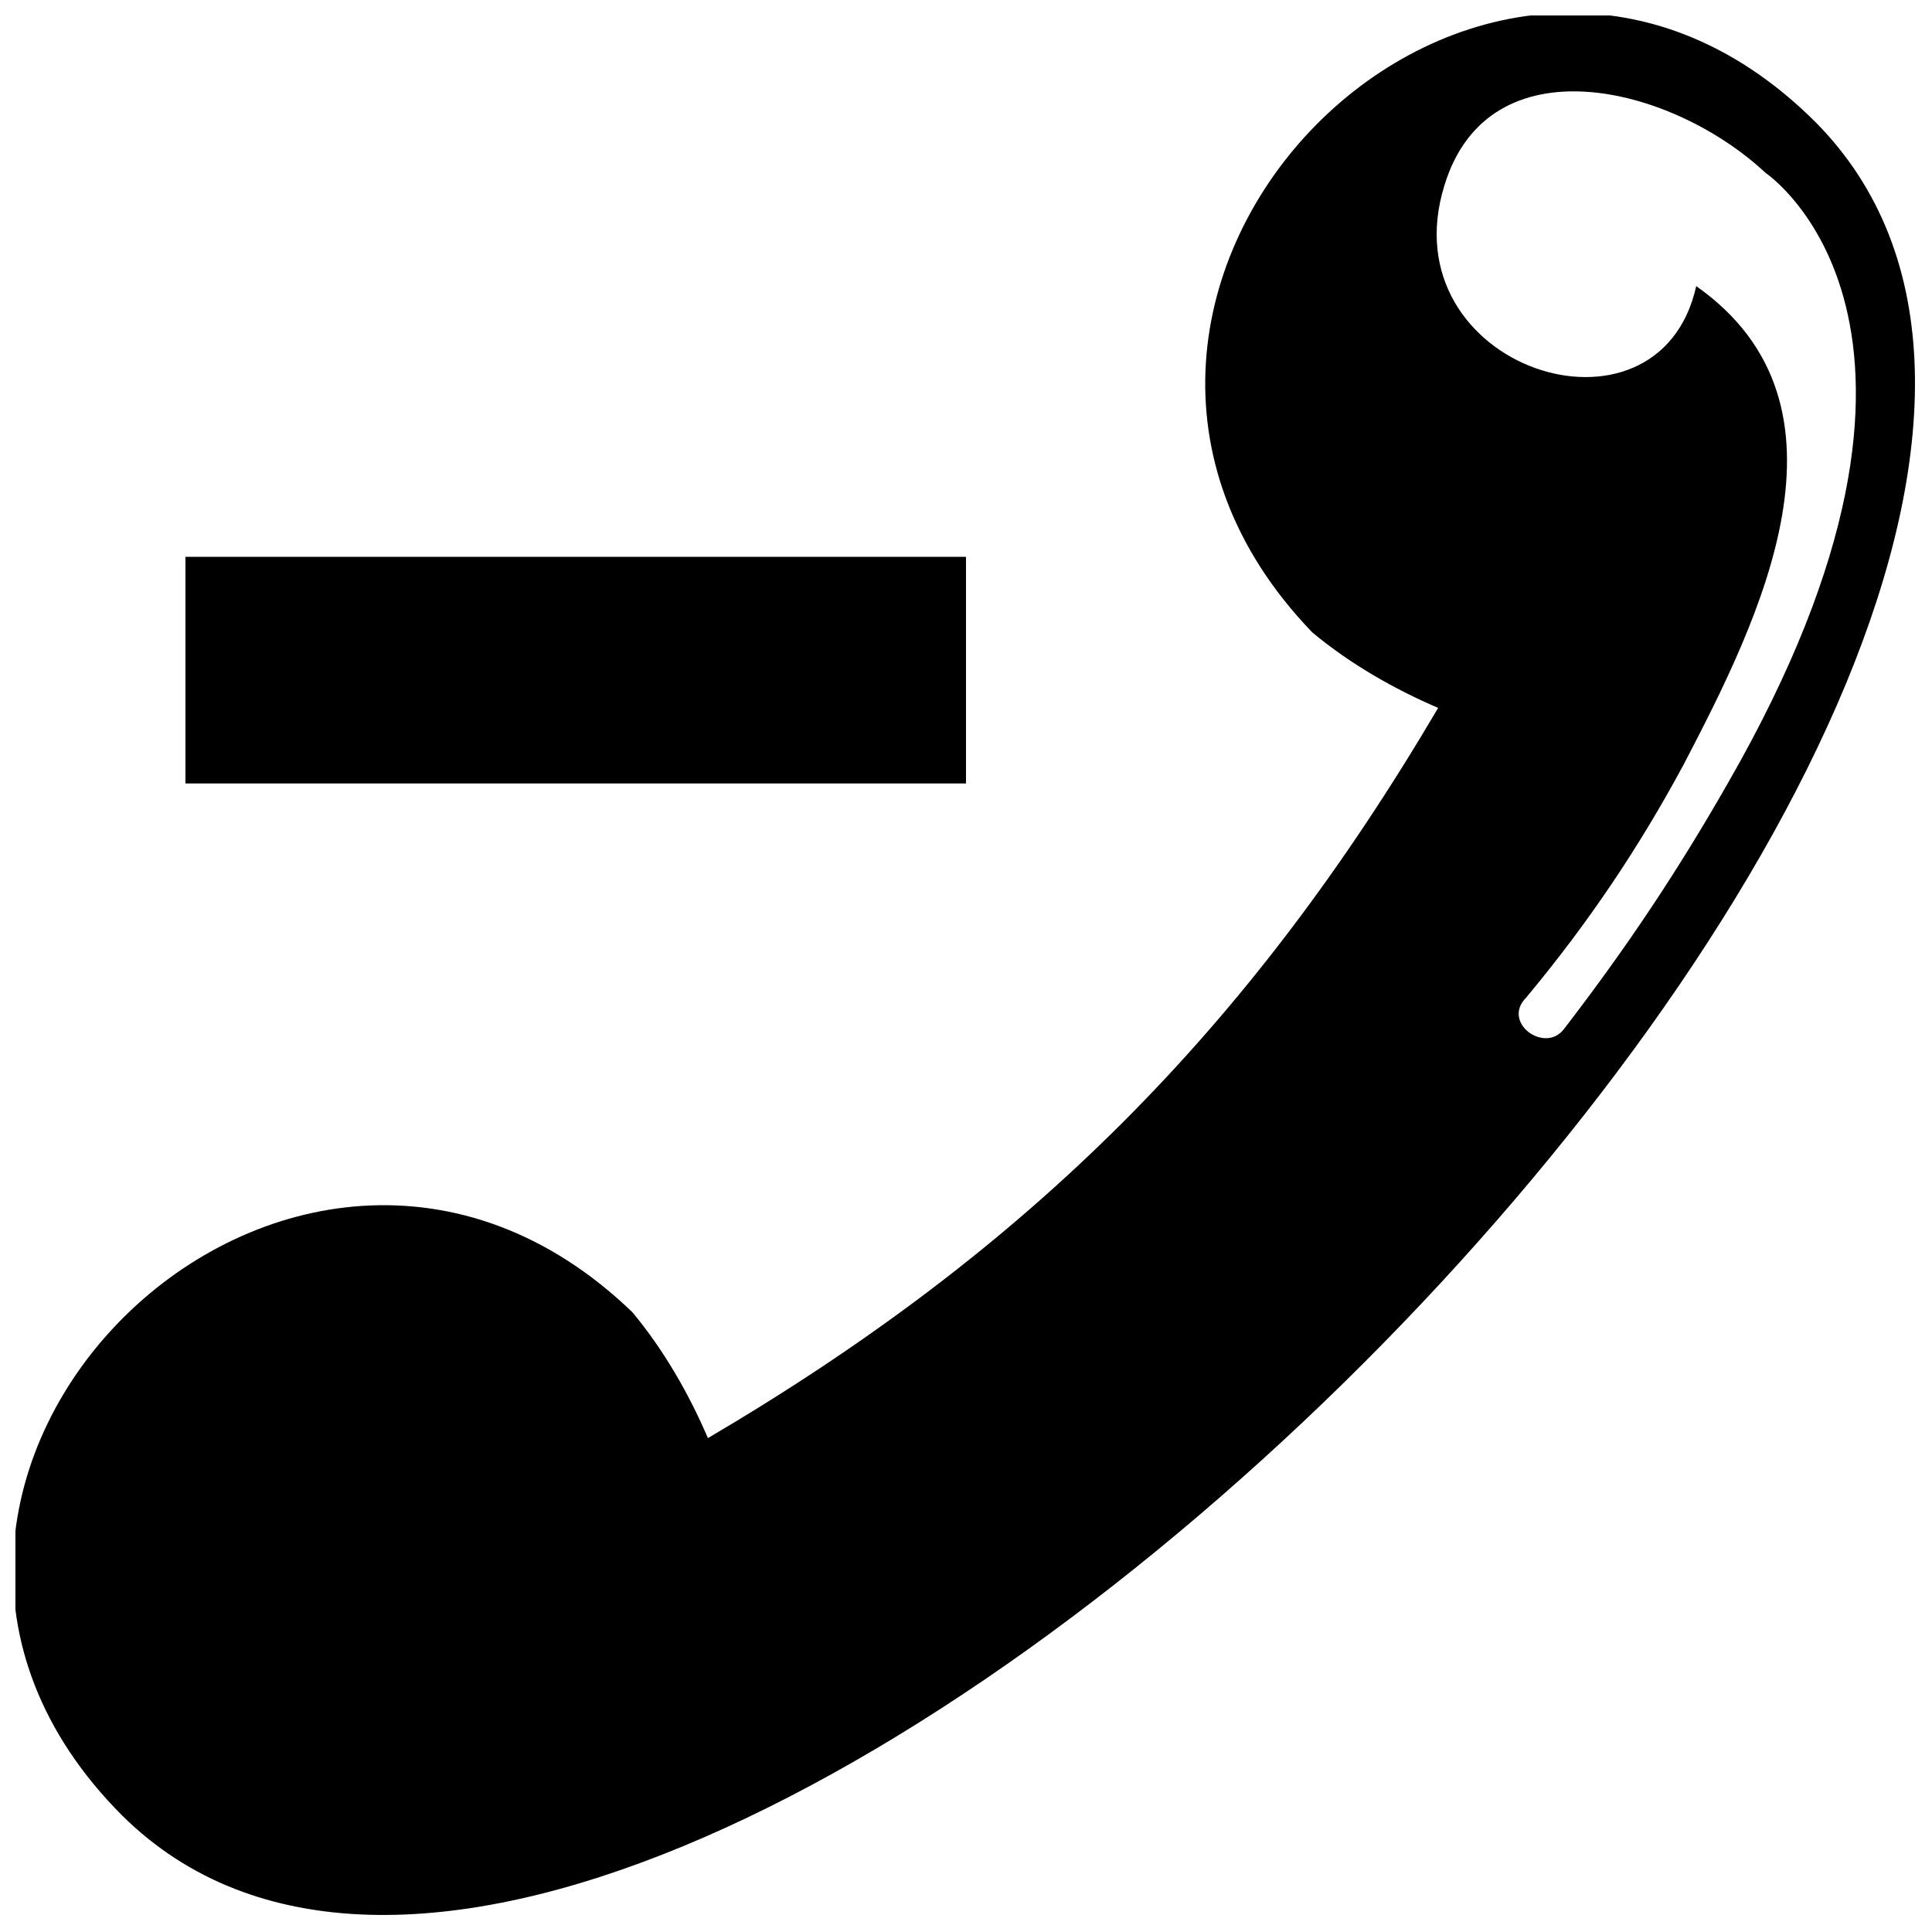 <?xml version="1.0" encoding="UTF-8"?>
<!-- The Best Svg Icon site in the world: iconSvg.co, Visit us! https://iconsvg.co -->
<svg width="800px" height="800px" version="1.1" viewBox="144 144 512 512" xmlns="http://www.w3.org/2000/svg">
 <defs>
  <clipPath id="a">
   <path d="m148.09 148.09h503.81v503.81h-503.81z"/>
  </clipPath>
 </defs>
 <g clip-path="url(#a)">
  <path d="m400 351.62v-60.059h-206.86v60.059h206.86zm125.12-20.02c-11.676-5.004-23.355-11.676-33.363-20.02-86.75-90.086 45.043-223.54 133.46-135.13 138.46 140.13-308.62 587.22-448.76 448.76-88.418-88.418 45.043-220.21 135.13-133.46 8.34 10.008 15.016 21.688 20.02 33.363 85.082-50.047 143.47-108.44 193.52-193.52zm33.363 85.082c-5.004 6.672-16.684-1.668-10.008-8.34 16.684-20.02 30.027-40.039 41.707-61.727 20.02-38.371 48.379-95.09 3.336-126.79-10.008 45.043-81.742 21.688-66.73-26.691 11.676-38.371 60.059-26.691 85.082-3.336 0 0 60.059 40.039-10.008 161.82-13.348 23.355-26.691 43.375-43.375 65.062z" fill-rule="evenodd"/>
 </g>
</svg>